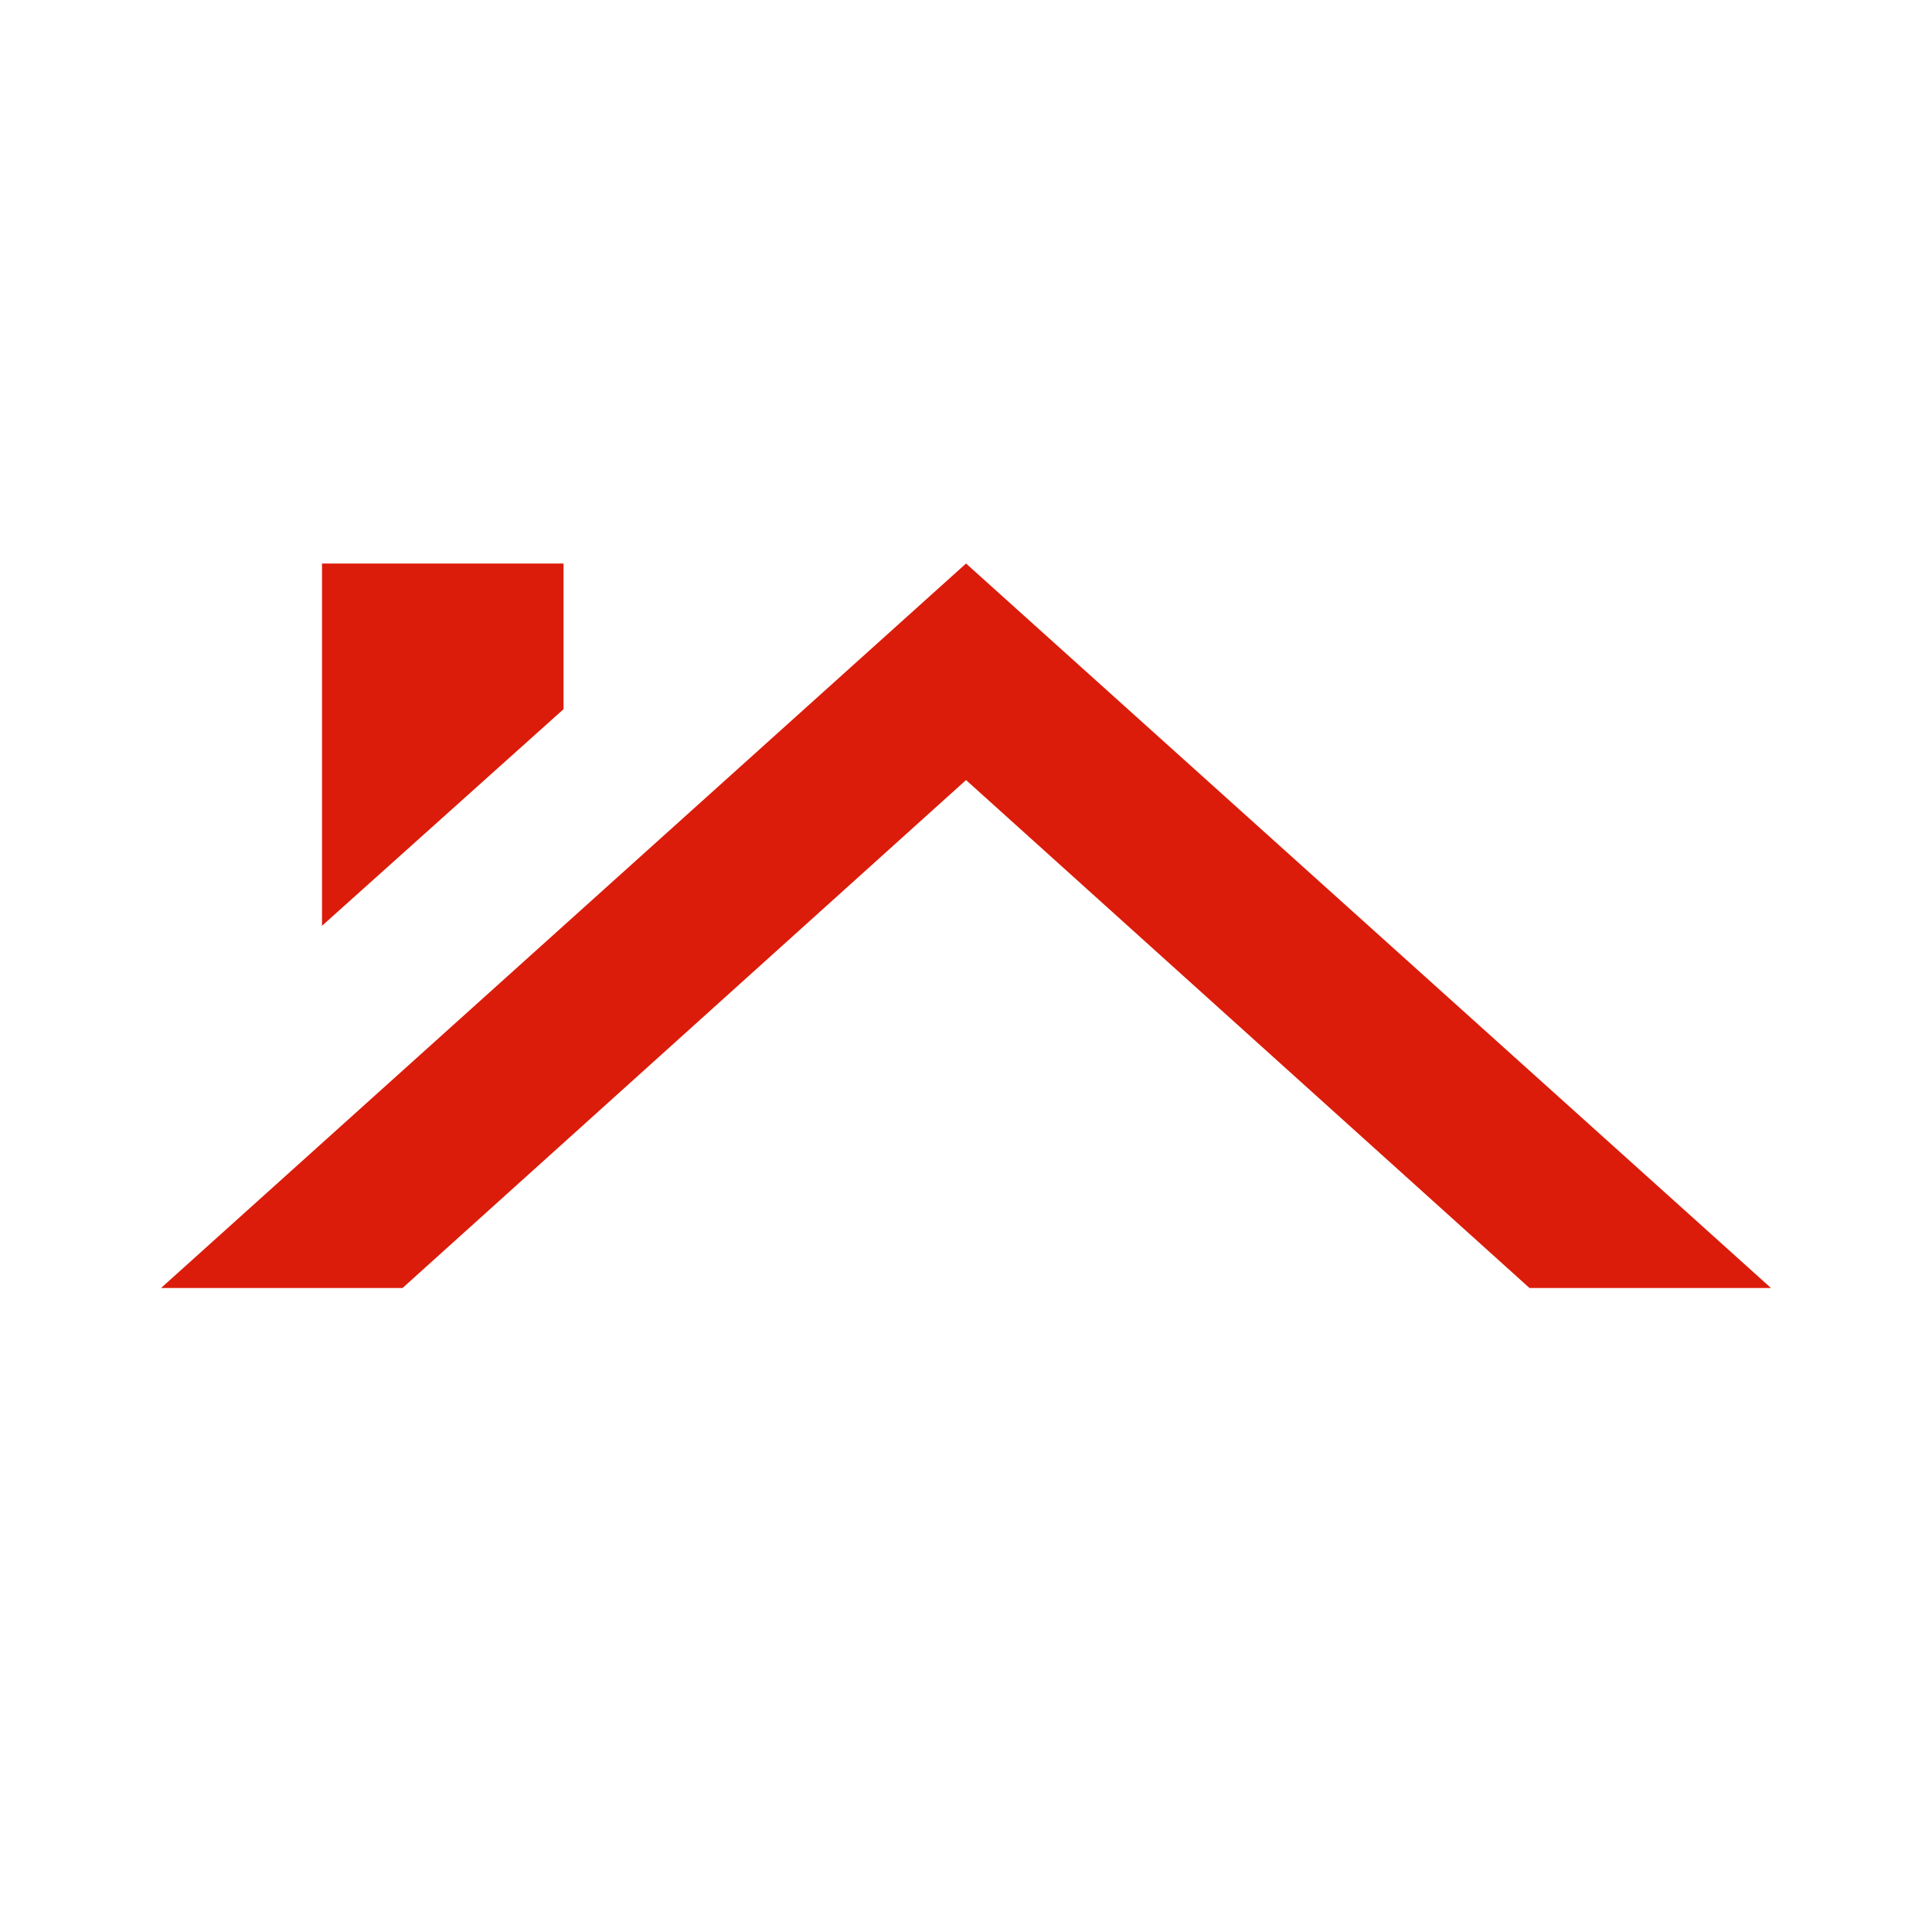 <svg width="49" height="49" viewBox="0 0 49 49" fill="none" xmlns="http://www.w3.org/2000/svg">
<path d="M38.792 32.667H44.917L24.501 14.292L4.084 32.667H10.209L24.501 19.784L38.792 32.667ZM14.292 17.987V14.292H8.167V23.48L14.292 17.987Z" fill="#DB1C0A"/>
</svg>
